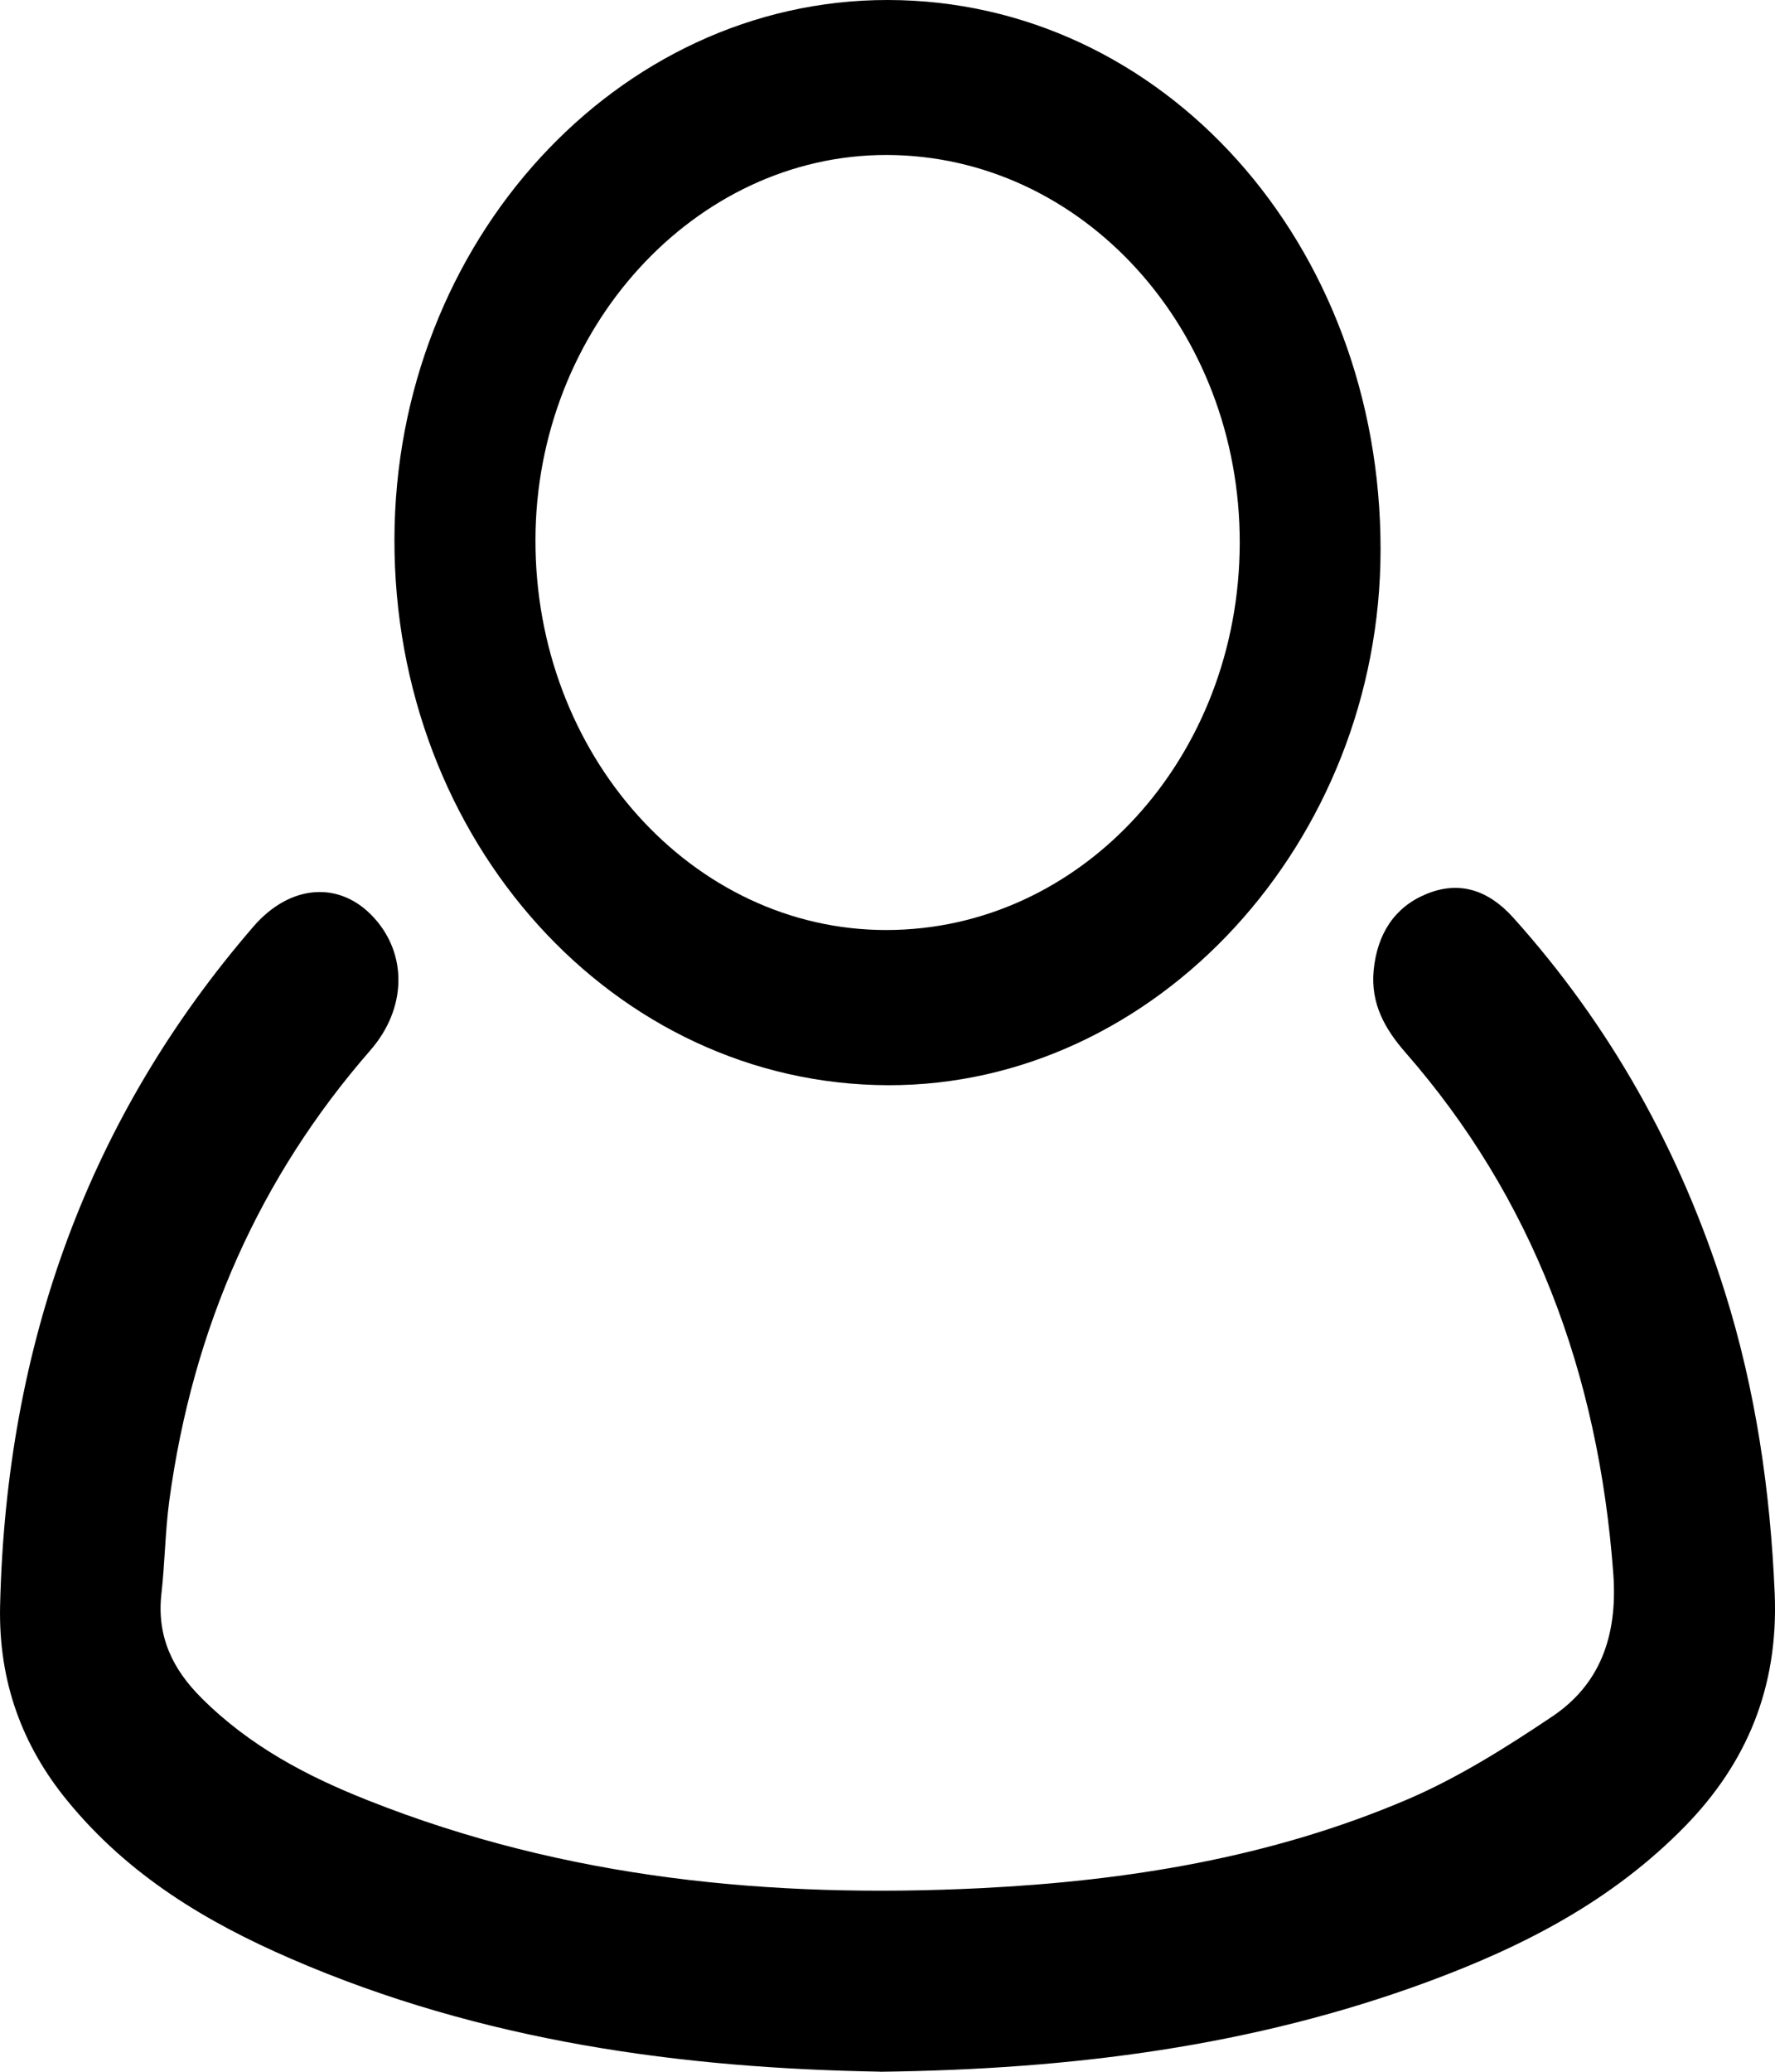 <svg xmlns="http://www.w3.org/2000/svg" viewBox="0 0 18 21" ><path d="M8.925 20.999C6.931 20.965 4.893 20.698 2.945 19.852C2.097 19.484 1.303 19.013 0.679 18.248C0.224 17.691 -0.016 17.043 0.001 16.278C0.062 13.61 0.911 11.312 2.57 9.392C2.943 8.96 3.449 8.925 3.792 9.302C4.133 9.675 4.125 10.224 3.754 10.648C2.637 11.929 1.955 13.45 1.716 15.217C1.675 15.527 1.672 15.843 1.637 16.154C1.587 16.598 1.76 16.928 2.041 17.209C2.531 17.7 3.117 18.006 3.729 18.248C5.743 19.048 7.829 19.243 9.947 19.139C11.424 19.065 12.882 18.833 14.271 18.24C14.783 18.021 15.27 17.715 15.741 17.399C16.216 17.08 16.408 16.596 16.36 15.948C16.208 13.906 15.536 12.136 14.252 10.668C14.046 10.432 13.898 10.175 13.93 9.836C13.966 9.464 14.144 9.195 14.46 9.064C14.798 8.922 15.095 9.022 15.347 9.303C16.322 10.389 17.04 11.655 17.495 13.107C17.804 14.093 17.953 15.11 17.997 16.153C18.037 17.109 17.708 17.874 17.093 18.506C16.343 19.275 15.439 19.732 14.487 20.085C12.707 20.743 10.869 20.976 8.924 21L8.925 20.999Z"></path><path d="M9.005 4.7153e-06C11.792 0.004 14.003 2.47 14 5.572C13.998 8.535 11.725 11.006 9.008 11C6.226 10.994 3.993 8.525 4 5.464C4.007 2.455 6.259 -0.004 9.005 4.7153e-06ZM8.986 9.427C10.969 9.427 12.568 7.678 12.572 5.504C12.576 3.335 10.975 1.575 8.993 1.571C7.047 1.567 5.434 3.333 5.43 5.471C5.425 7.652 7.021 9.427 8.986 9.427L8.986 9.427Z"></path></svg>